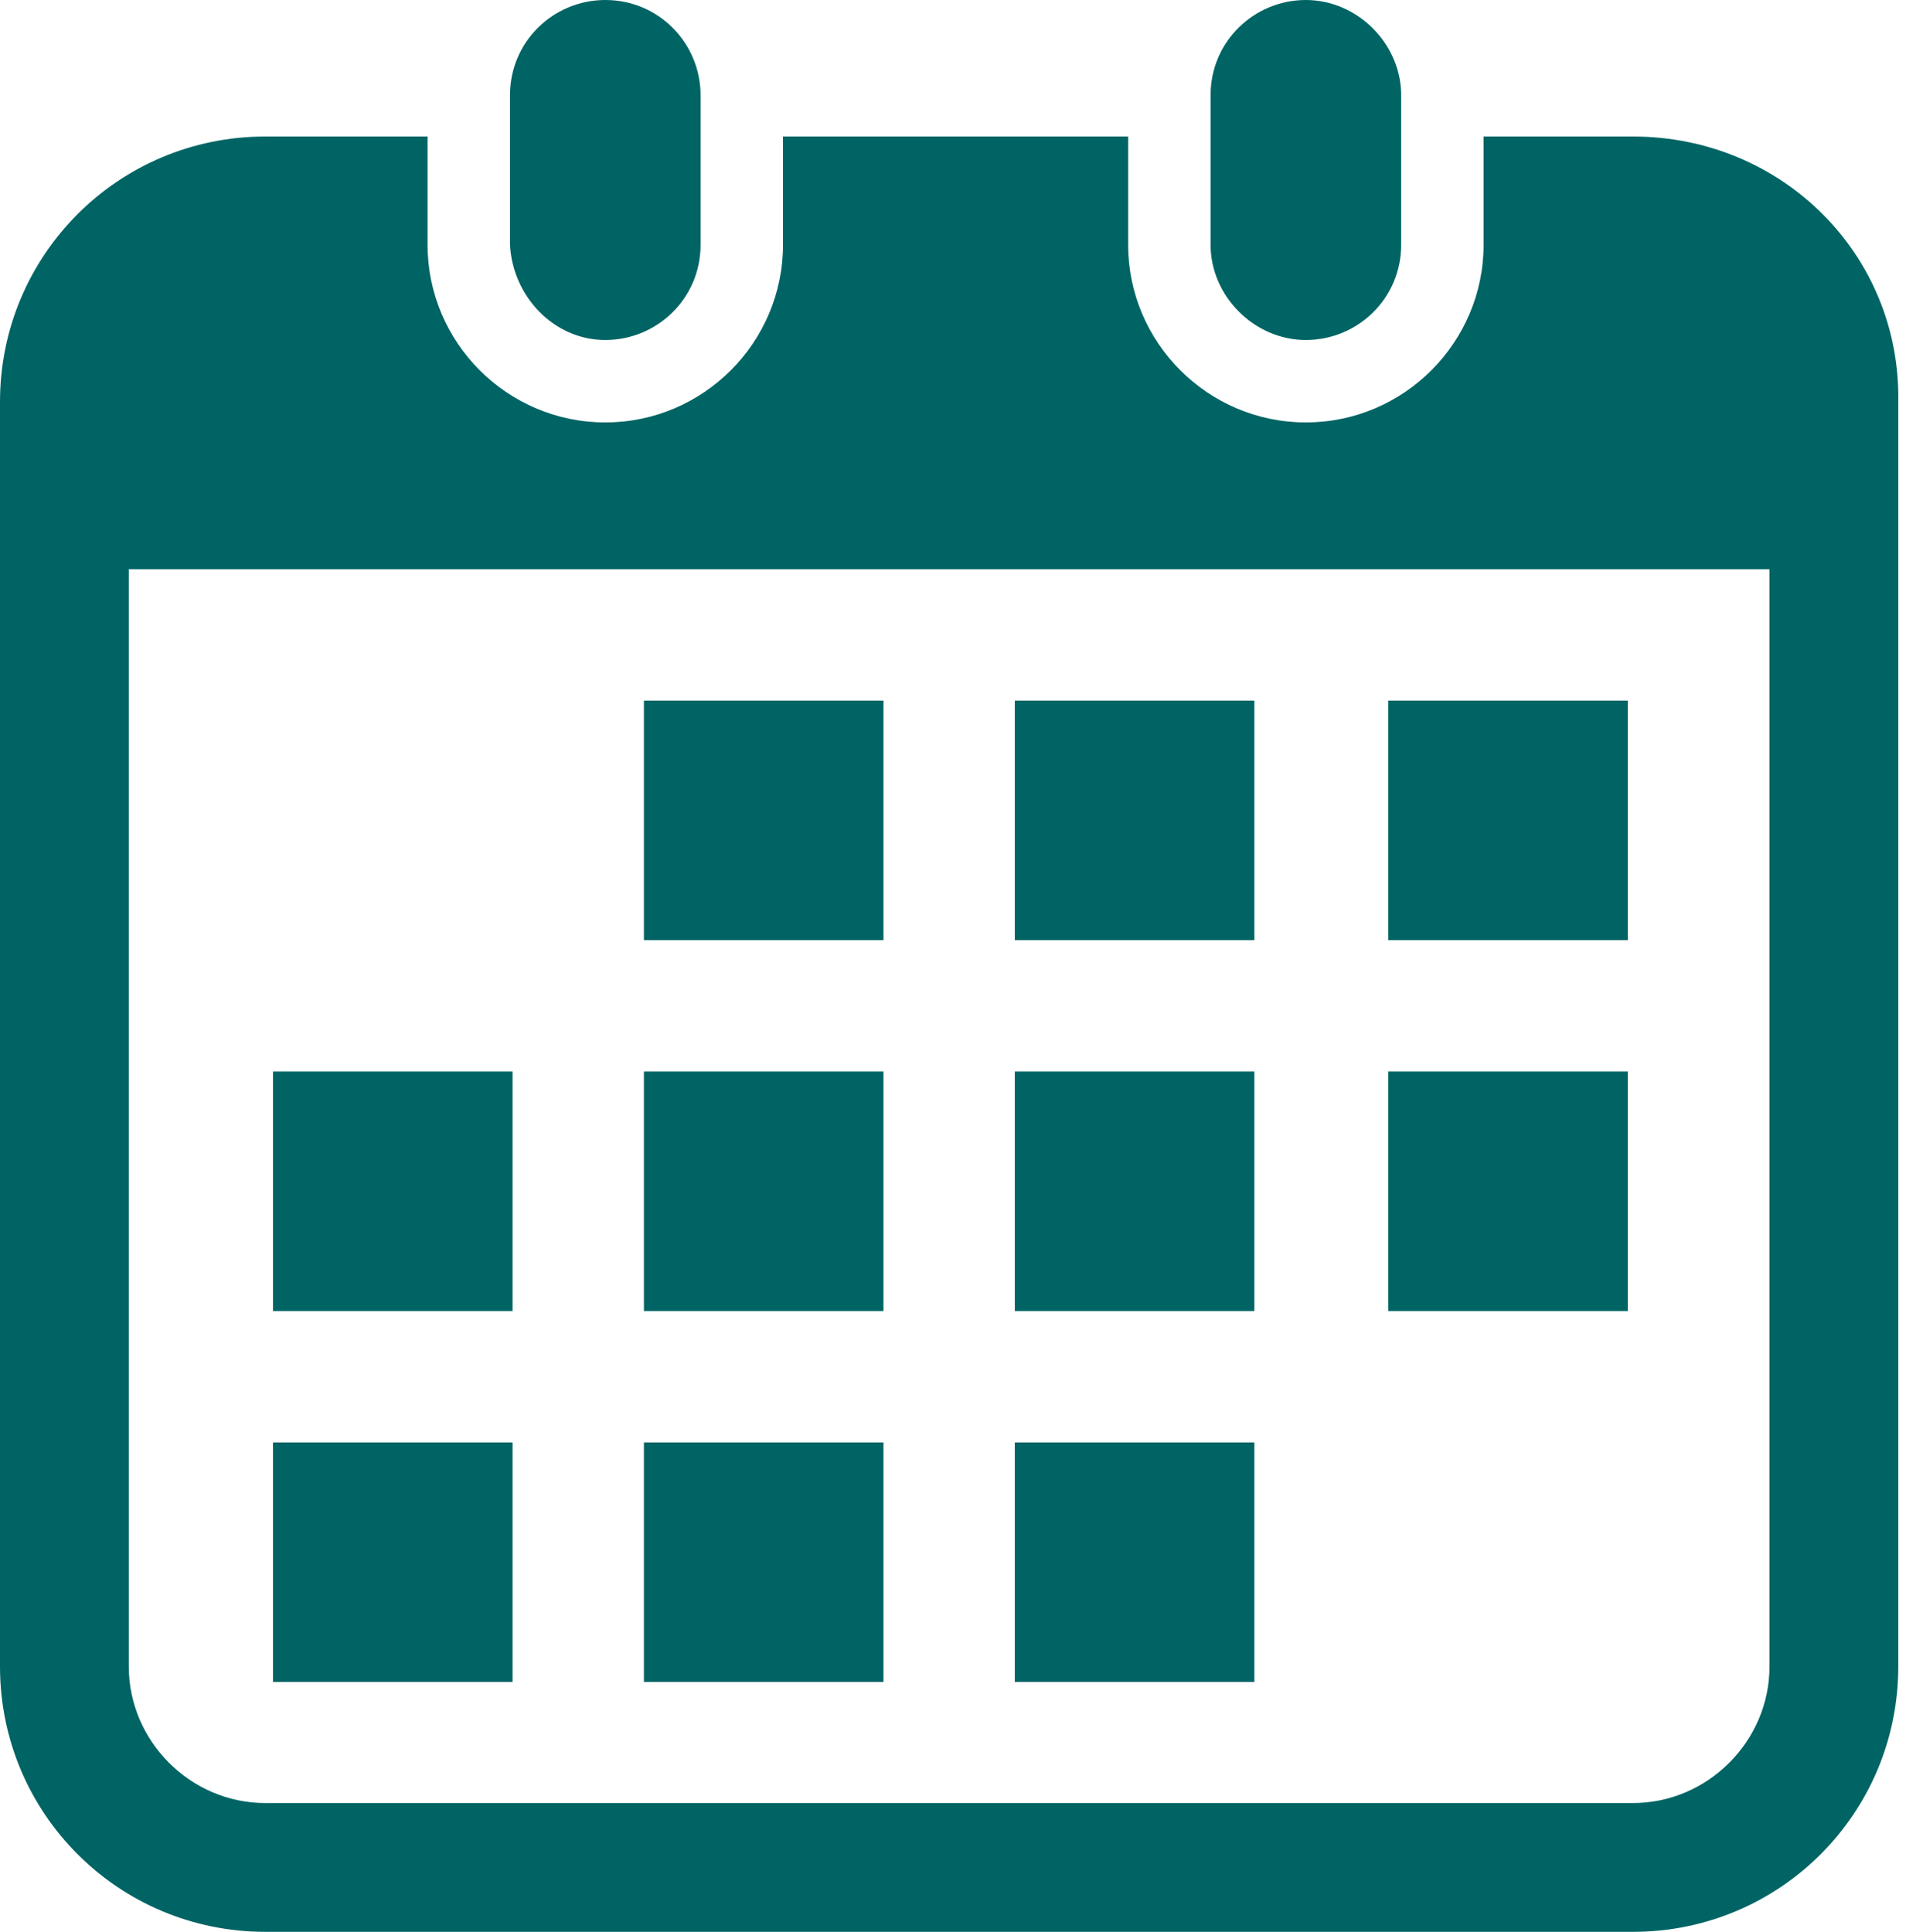 <?xml version="1.0" encoding="utf-8"?>
<!-- Generator: Adobe Illustrator 22.1.0, SVG Export Plug-In . SVG Version: 6.00 Build 0)  -->
<svg version="1.1" id="レイヤー_1" xmlns="http://www.w3.org/2000/svg" xmlns:xlink="http://www.w3.org/1999/xlink" x="0px"
	 y="0px" width="74px" height="75px" viewBox="0 0 74 75" style="enable-background:new 0 0 74 75;" xml:space="preserve">
<style type="text/css">
	.st0{fill:#006464;}
</style>
<g>
	<path class="st0" d="M23.5,13.2c2,0,3.7-1.6,3.7-3.7V3.7c0-2-1.6-3.7-3.7-3.7c-2,0-3.7,1.6-3.7,3.7v5.8
		C19.9,11.5,21.5,13.2,23.5,13.2z"/>
	<path class="st0" d="M50.7,13.2c2,0,3.7-1.6,3.7-3.7V3.7c0-2-1.7-3.7-3.7-3.7c-2,0-3.7,1.6-3.7,3.7v5.8
		C47,11.5,48.7,13.2,50.7,13.2z"/>
	<path class="st0" d="M63.4,5.3h-5.8v4.2c0,3.8-3.1,6.9-6.9,6.9s-6.9-3.1-6.9-6.9V5.3H30.4v4.2c0,3.8-3.1,6.9-6.9,6.9
		s-6.9-3.1-6.9-6.9V5.3h-6.3C4.6,5.3,0,9.9,0,15.6v49.1C0,70.4,4.6,75,10.3,75h53.1c5.7,0,10.3-4.6,10.3-10.3V15.6
		C73.8,9.9,69.2,5.3,63.4,5.3z M68.7,64.7c0,2.9-2.4,5.3-5.3,5.3H10.3C7.4,70,5,67.6,5,64.7V22.1h63.7V64.7z"/>
	<rect x="25" y="56" class="st0" width="9.3" height="9.3"/>
	<rect x="25" y="41.6" class="st0" width="9.3" height="9.3"/>
	<rect x="10.6" y="56" class="st0" width="9.3" height="9.3"/>
	<rect x="10.6" y="41.6" class="st0" width="9.3" height="9.3"/>
	<rect x="53.9" y="27.2" class="st0" width="9.3" height="9.3"/>
	<rect x="39.4" y="27.2" class="st0" width="9.3" height="9.3"/>
	<rect x="39.4" y="41.6" class="st0" width="9.3" height="9.3"/>
	<rect x="53.9" y="41.6" class="st0" width="9.3" height="9.3"/>
	<rect x="39.4" y="56" class="st0" width="9.3" height="9.3"/>
	<rect x="25" y="27.2" class="st0" width="9.3" height="9.3"/>
</g>
</svg>

